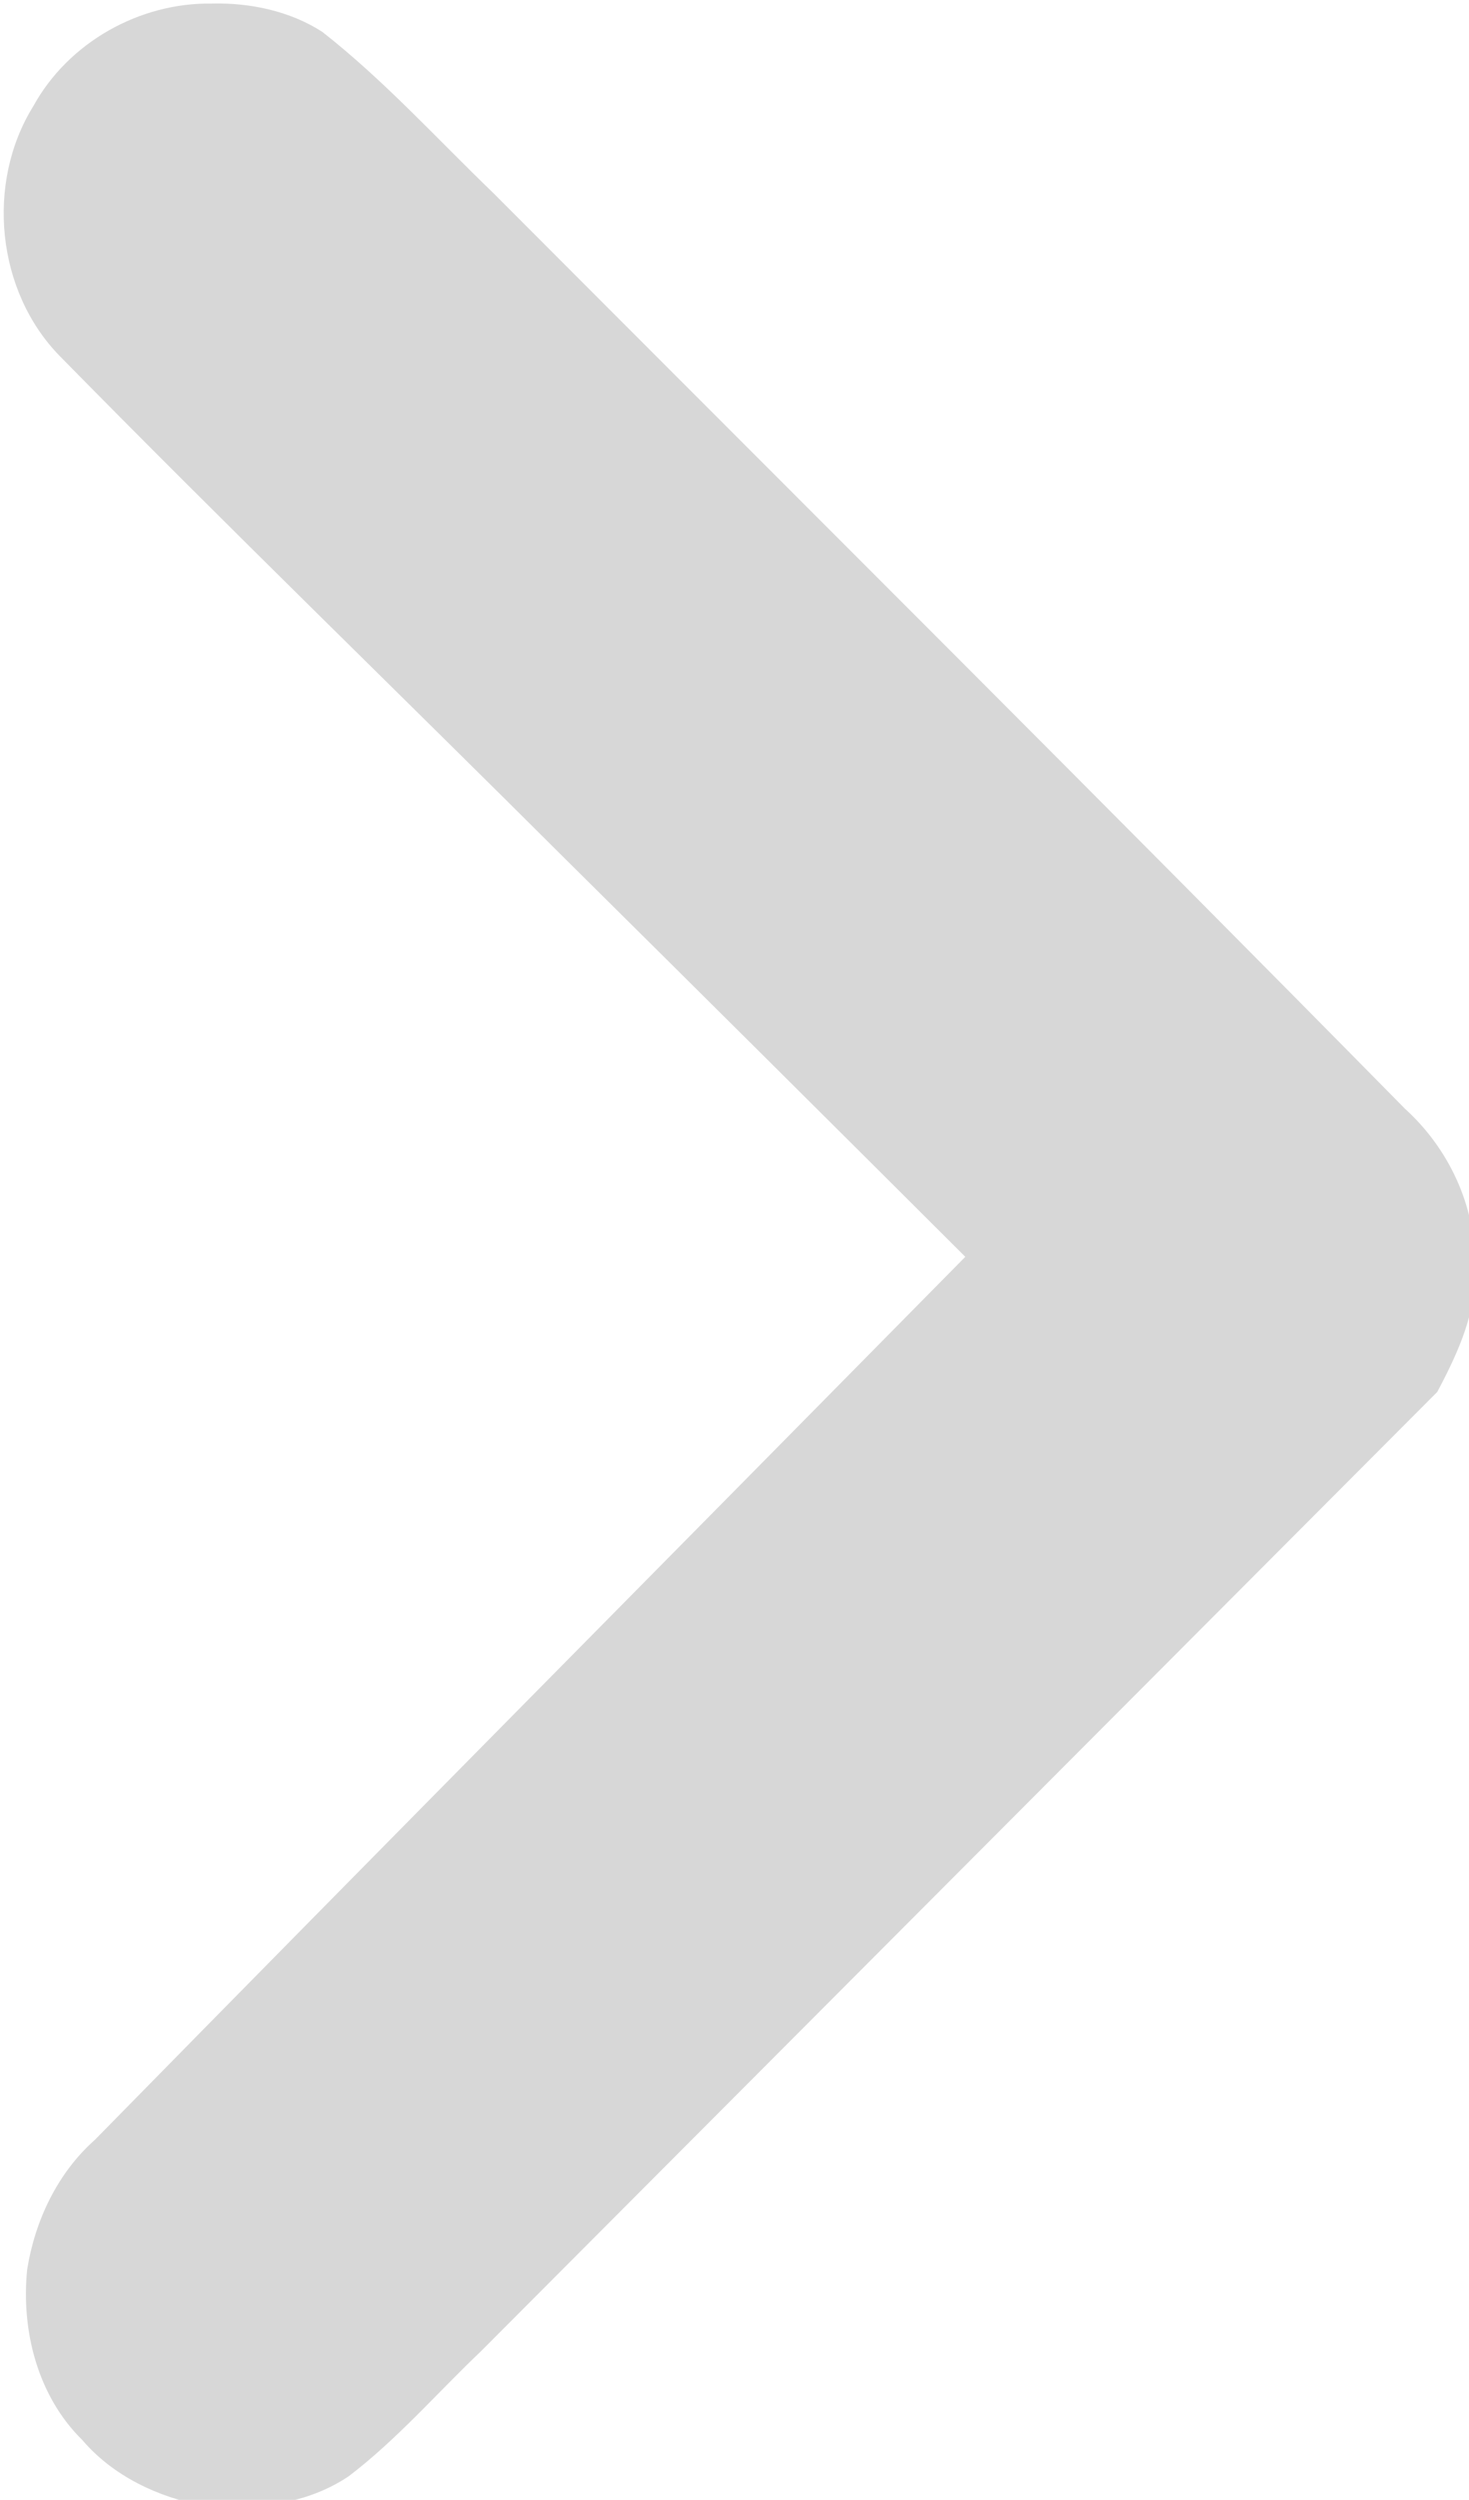 <?xml version="1.0" encoding="UTF-8" standalone="no"?>
<!-- Created with Inkscape (http://www.inkscape.org/) -->

<svg
   width="47.197mm"
   height="80.286mm"
   viewBox="0 0 47.197 80.286"
   version="1.1"
   id="svg5"
   xmlns="http://www.w3.org/2000/svg"
   xmlns:svg="http://www.w3.org/2000/svg">
  <defs
     id="defs2" />
  <g
     id="layer1"
     transform="translate(-75.576,-70.842)">
    <path
       style="fill:#d7d7d7;fill-opacity:1;fill-rule:evenodd;stroke-width:1.371;stroke-linecap:round;stroke-linejoin:round"
       d="m 310.881,267.759 c -8.778,-0.131 -17.4,4.711 -21.646,12.431 -5.792,9.324 -4.491,22.449 3.223,30.311 20.207,20.573 40.928,40.642 61.347,61.006 16.17,16.018 32.306,32.067 48.421,48.141 -35.166,35.675 -70.435,71.252 -105.519,107.006 -4.541,4.023 -7.265,9.783 -8.219,15.714 -0.75,7.426 1.262,15.354 6.698,20.694 3.715,4.35 9.165,6.915 14.708,7.961 6.035,0.549 12.44,-0.131 17.584,-3.591 5.854,-4.458 10.708,-10.086 16.027,-15.145 38.644,-38.758 77.302,-77.507 115.944,-116.266 2.512,-4.746 4.909,-9.864 4.535,-15.381 0.142,-7.17 -3.175,-14.157 -8.456,-18.941 -36.638,-37.193 -73.654,-74.015 -110.527,-110.976 -6.833,-6.578 -13.247,-13.667 -20.728,-19.527 -3.914,-2.529 -8.771,-3.552 -13.392,-3.438 z"
       id="path912"
       transform="scale(0.265)" />
  </g>
</svg>
